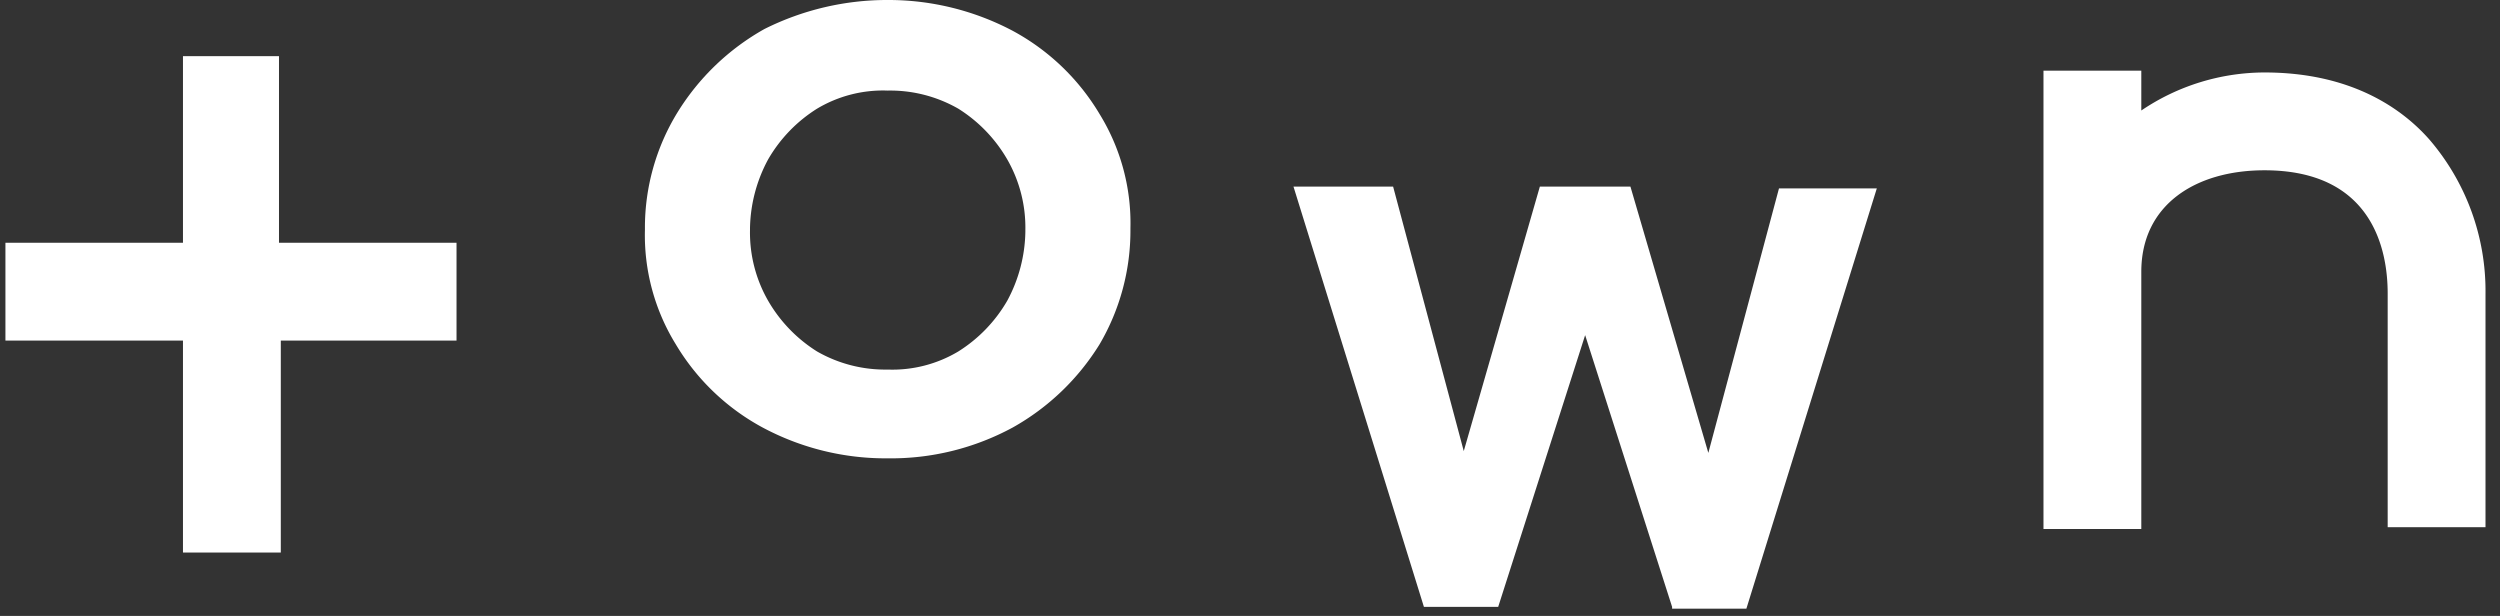 <svg xmlns="http://www.w3.org/2000/svg" viewBox="0 0 138 34"><rect x="0" y="0" width="138" height="34" fill="#333333" stroke="none"/><defs><style>.a{fill:#FFFFFF;}</style></defs><path class="a" d="M60.7,19a13.24,13.24,0,0,1-4.8,4.6A14.11,14.11,0,0,1,49,25.3a14.39,14.39,0,0,1-6.9-1.7A12.47,12.47,0,0,1,37.3,19a11.48,11.48,0,0,1-1.7-6.3v-.1a12.15,12.15,0,0,1,1.8-6.4,13.24,13.24,0,0,1,4.8-4.6A15.14,15.14,0,0,1,49,0a14.68,14.68,0,0,1,6.9,1.7,12.47,12.47,0,0,1,4.8,4.6,11.48,11.48,0,0,1,1.7,6.3v.1A12.39,12.39,0,0,1,60.7,19ZM55.6,8.8A8.06,8.06,0,0,0,52.9,6,7.56,7.56,0,0,0,49,5a7.09,7.09,0,0,0-3.9,1,8.06,8.06,0,0,0-2.7,2.8,8.27,8.27,0,0,0-1,3.8v.1a7.56,7.56,0,0,0,1,3.9,8.06,8.06,0,0,0,2.7,2.8,7.56,7.56,0,0,0,3.9,1,7.09,7.09,0,0,0,3.9-1,8.06,8.06,0,0,0,2.7-2.8,8.27,8.27,0,0,0,1-3.8v-.1A7.56,7.56,0,0,0,55.6,8.8Z"/><path class="a" d="M92.3,33.5l-4.8-15-4.8,15H78.6L71.4,10.3h5.5l3.9,14.6L85,10.3h5L94.3,25l3.9-14.6h5.4L96.4,33.6H92.3Z"/><polygon class="a" points="15.4 13.4 15.4 3.1 10.1 3.1 10.1 13.4 0.3 13.4 0.3 18.8 10.1 18.8 10.1 30.5 15.5 30.5 15.5 18.8 25.2 18.8 25.2 13.4 15.4 13.4"/><path class="a" d="M134.1,7.7C132.6,6,129.8,4,125,4a12.16,12.16,0,0,0-6.8,2.1V3.9h-5.4V29.2h5.4V15c0-3.7,3-5.6,6.8-5.6,5.9,0,6.8,4.3,6.8,6.8V29.1h5.4V16.2A12.82,12.82,0,0,0,134.1,7.7Z"/></svg>